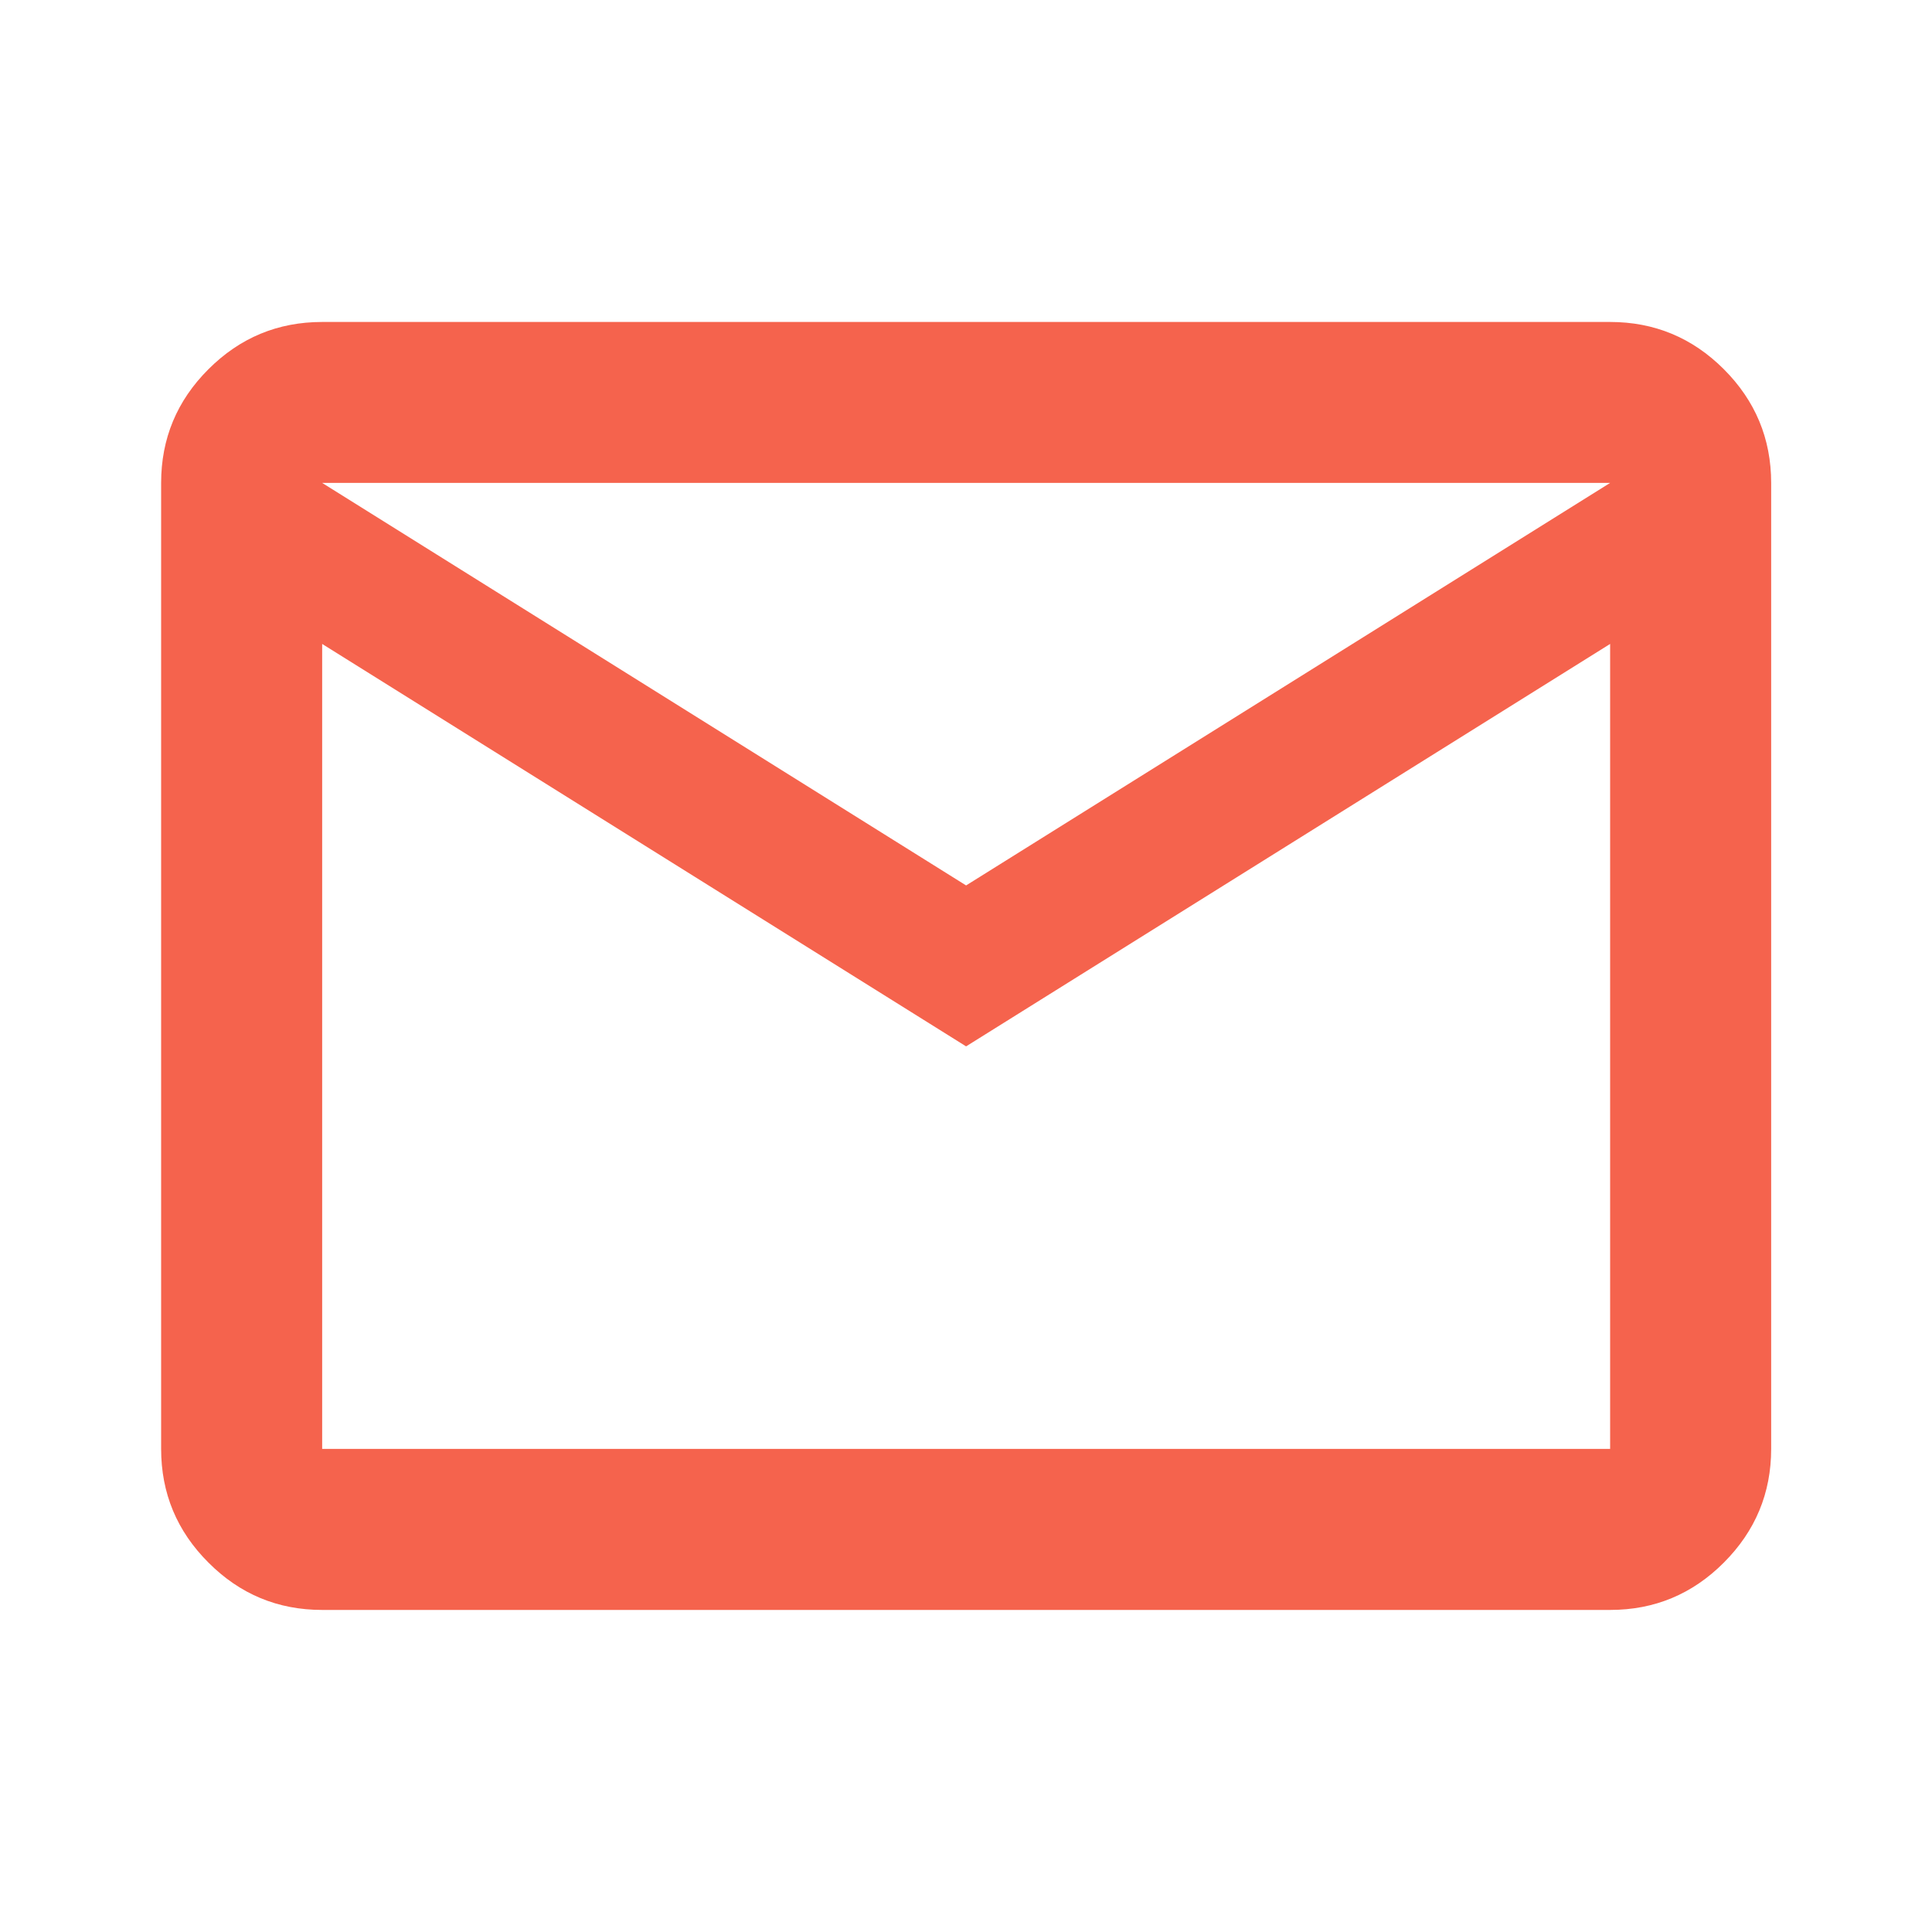 <?xml version="1.0" encoding="UTF-8"?>
<svg xmlns="http://www.w3.org/2000/svg" width="20" height="20" viewBox="0 0 20 20" fill="none">
  <mask id="mask0_333_1485" style="mask-type:alpha" maskUnits="userSpaceOnUse" x="0" y="0" width="20" height="20">
    <rect width="20" height="20" fill="#D9D9D9"></rect>
  </mask>
  <g mask="url(#mask0_333_1485)">
    <path d="M3.335 16.666C2.876 16.666 2.484 16.503 2.158 16.176C1.831 15.85 1.668 15.457 1.668 14.999V4.999C1.668 4.541 1.831 4.148 2.158 3.822C2.484 3.496 2.876 3.333 3.335 3.333H16.668C17.126 3.333 17.519 3.496 17.845 3.822C18.171 4.148 18.335 4.541 18.335 4.999V14.999C18.335 15.457 18.171 15.85 17.845 16.176C17.519 16.503 17.126 16.666 16.668 16.666H3.335ZM10.001 10.832L3.335 6.666V14.999H16.668V6.666L10.001 10.832ZM10.001 9.166L16.668 4.999H3.335L10.001 9.166ZM3.335 6.666V4.999V14.999V6.666Z" fill="#F5634D"></path>
  </g>
</svg>
